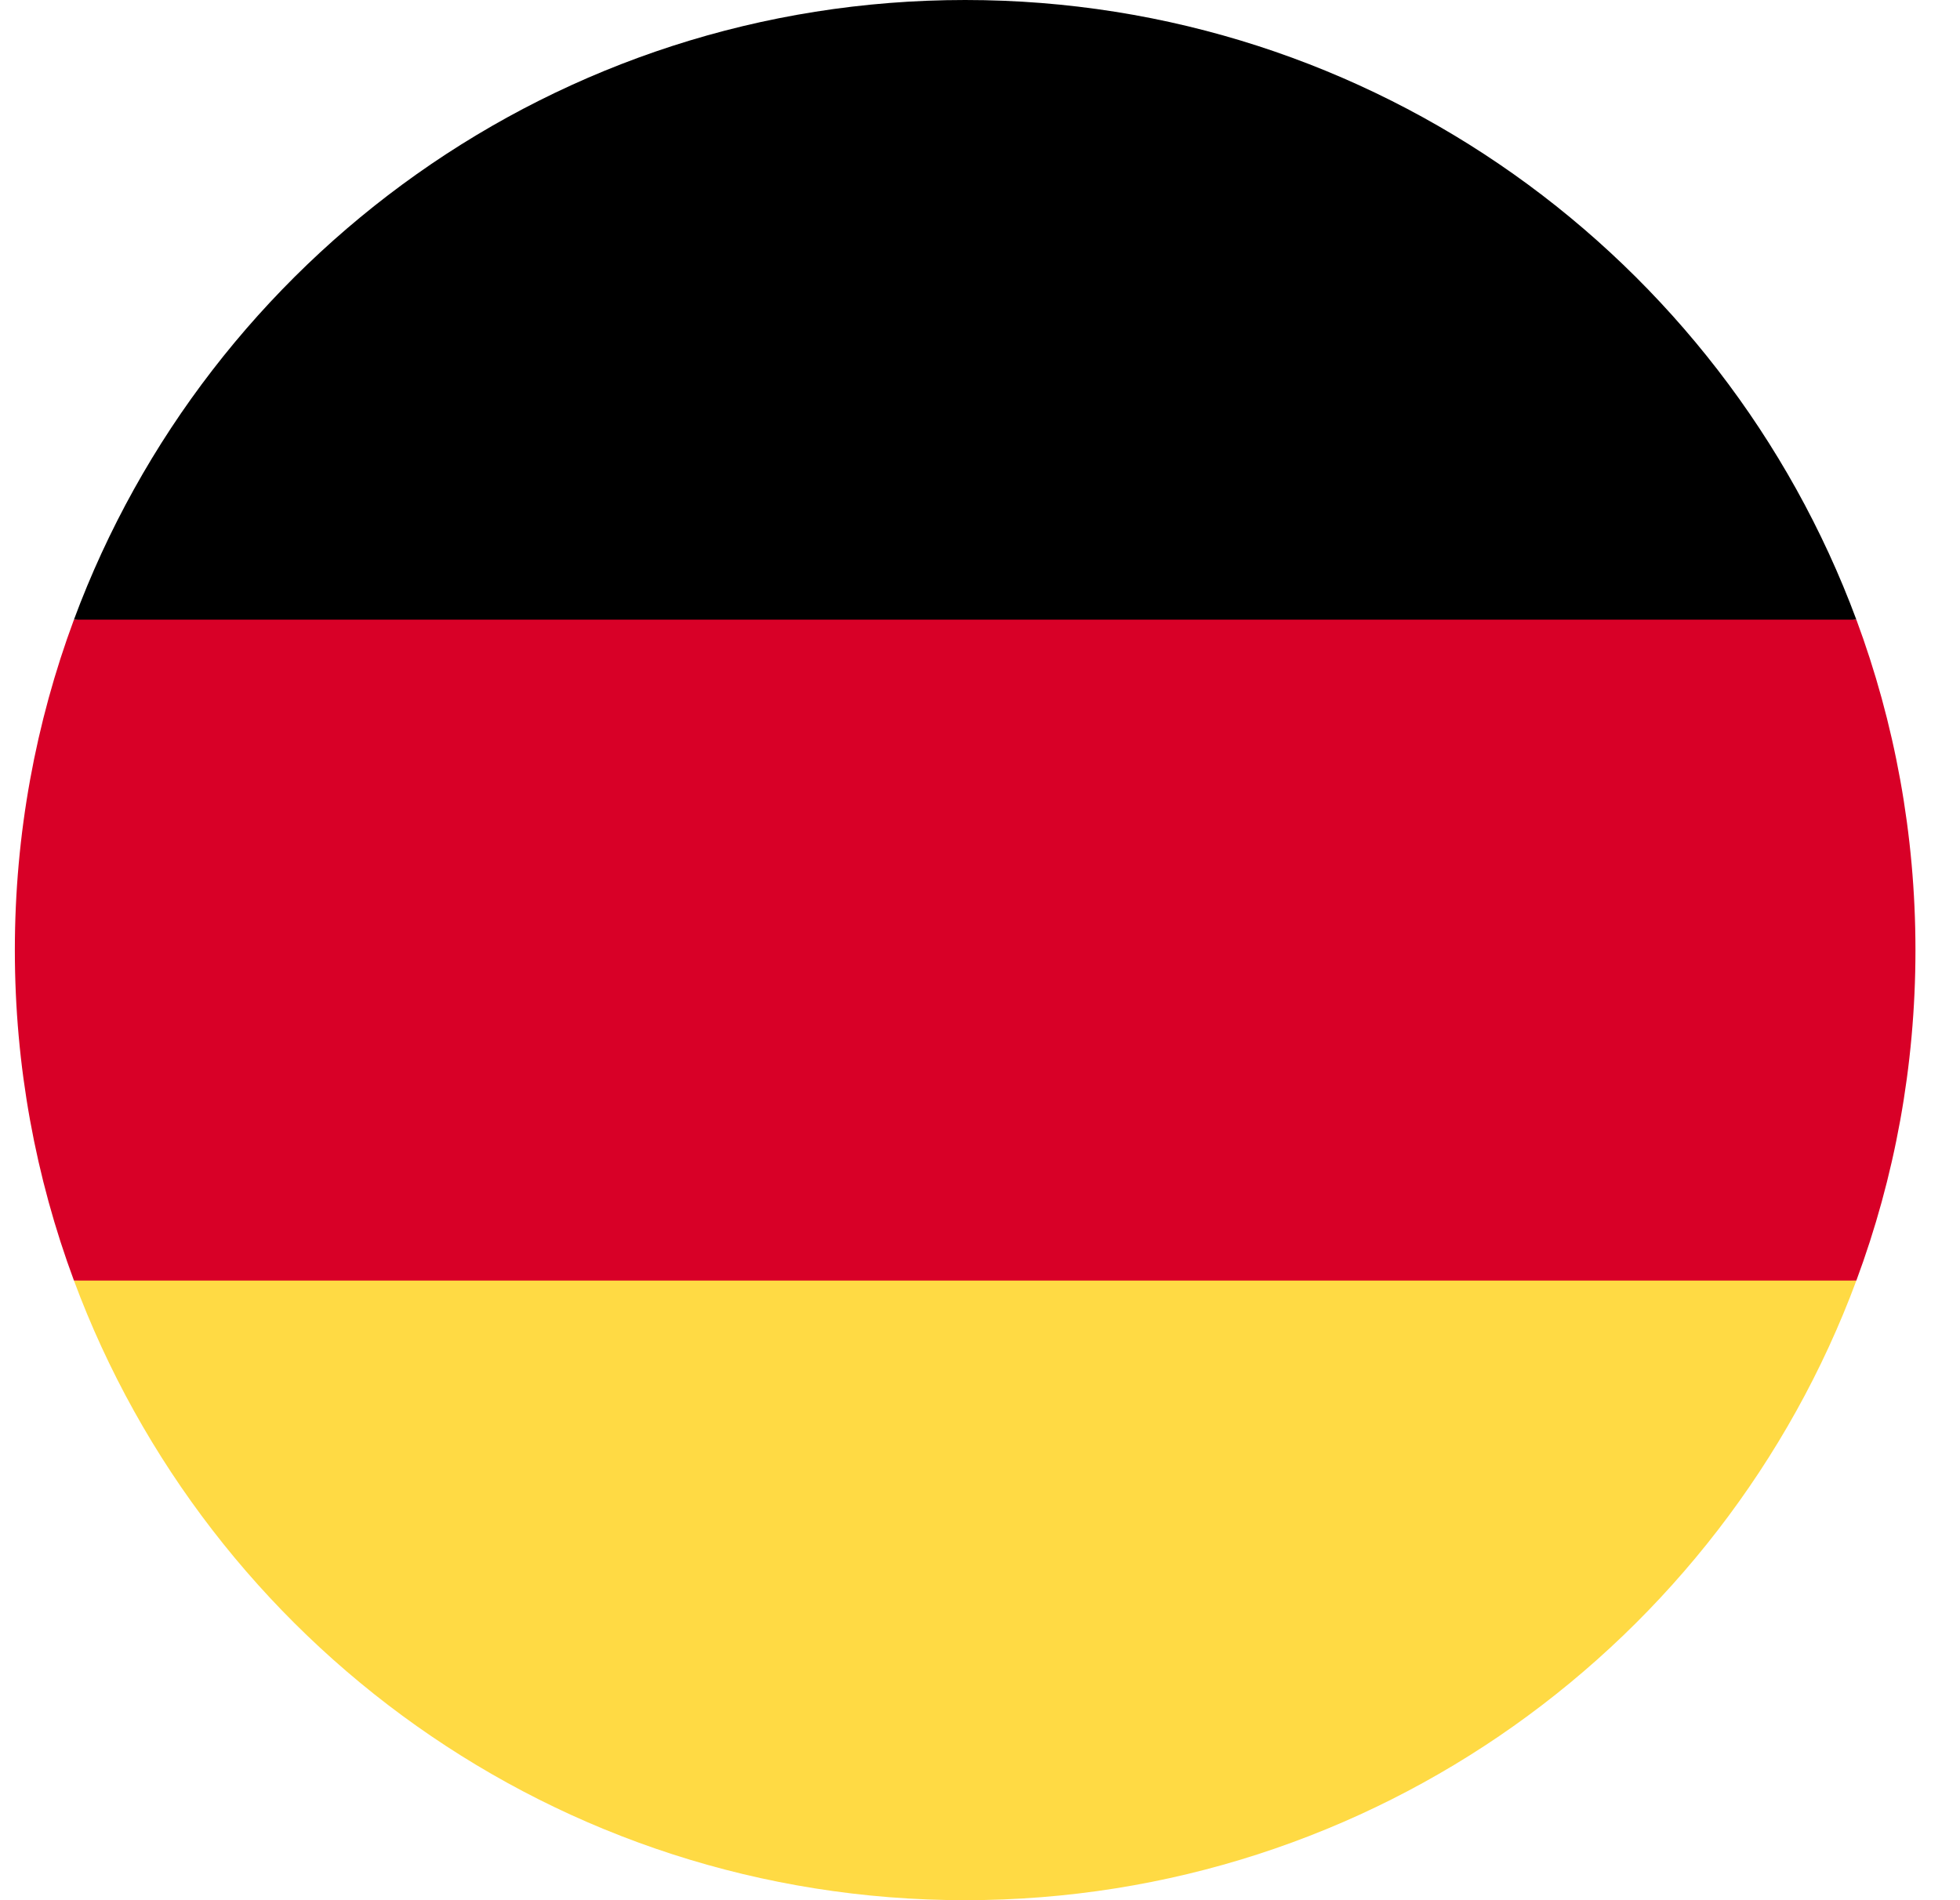 <?xml version="1.0" encoding="UTF-8"?> <svg xmlns="http://www.w3.org/2000/svg" width="33" height="32" viewBox="0 0 33 32" fill="none"><g clip-path="url(#clip0_1008_2439)"><path d="M1.245 21.565C3.506 27.658 9.371 32 16.25 32C23.13 32 28.994 27.658 31.255 21.565L16.25 20.174L1.245 21.565Z" fill="#FFDA44"></path><path d="M16.25 0C9.371 0 3.506 4.342 1.245 10.435L16.25 11.826L31.255 10.435C28.994 4.342 23.13 0 16.25 0Z" fill="black"></path><path d="M1.245 10.435C0.602 12.168 0.25 14.043 0.25 16C0.25 17.957 0.602 19.832 1.245 21.565H31.255C31.898 19.832 32.25 17.957 32.25 16C32.25 14.043 31.898 12.168 31.255 10.435H1.245Z" fill="#D80027"></path></g><defs><clipPath id="clip0_1008_2439"><rect width="32" height="32" fill="white" transform="translate(0.25)"></rect></clipPath></defs></svg> 